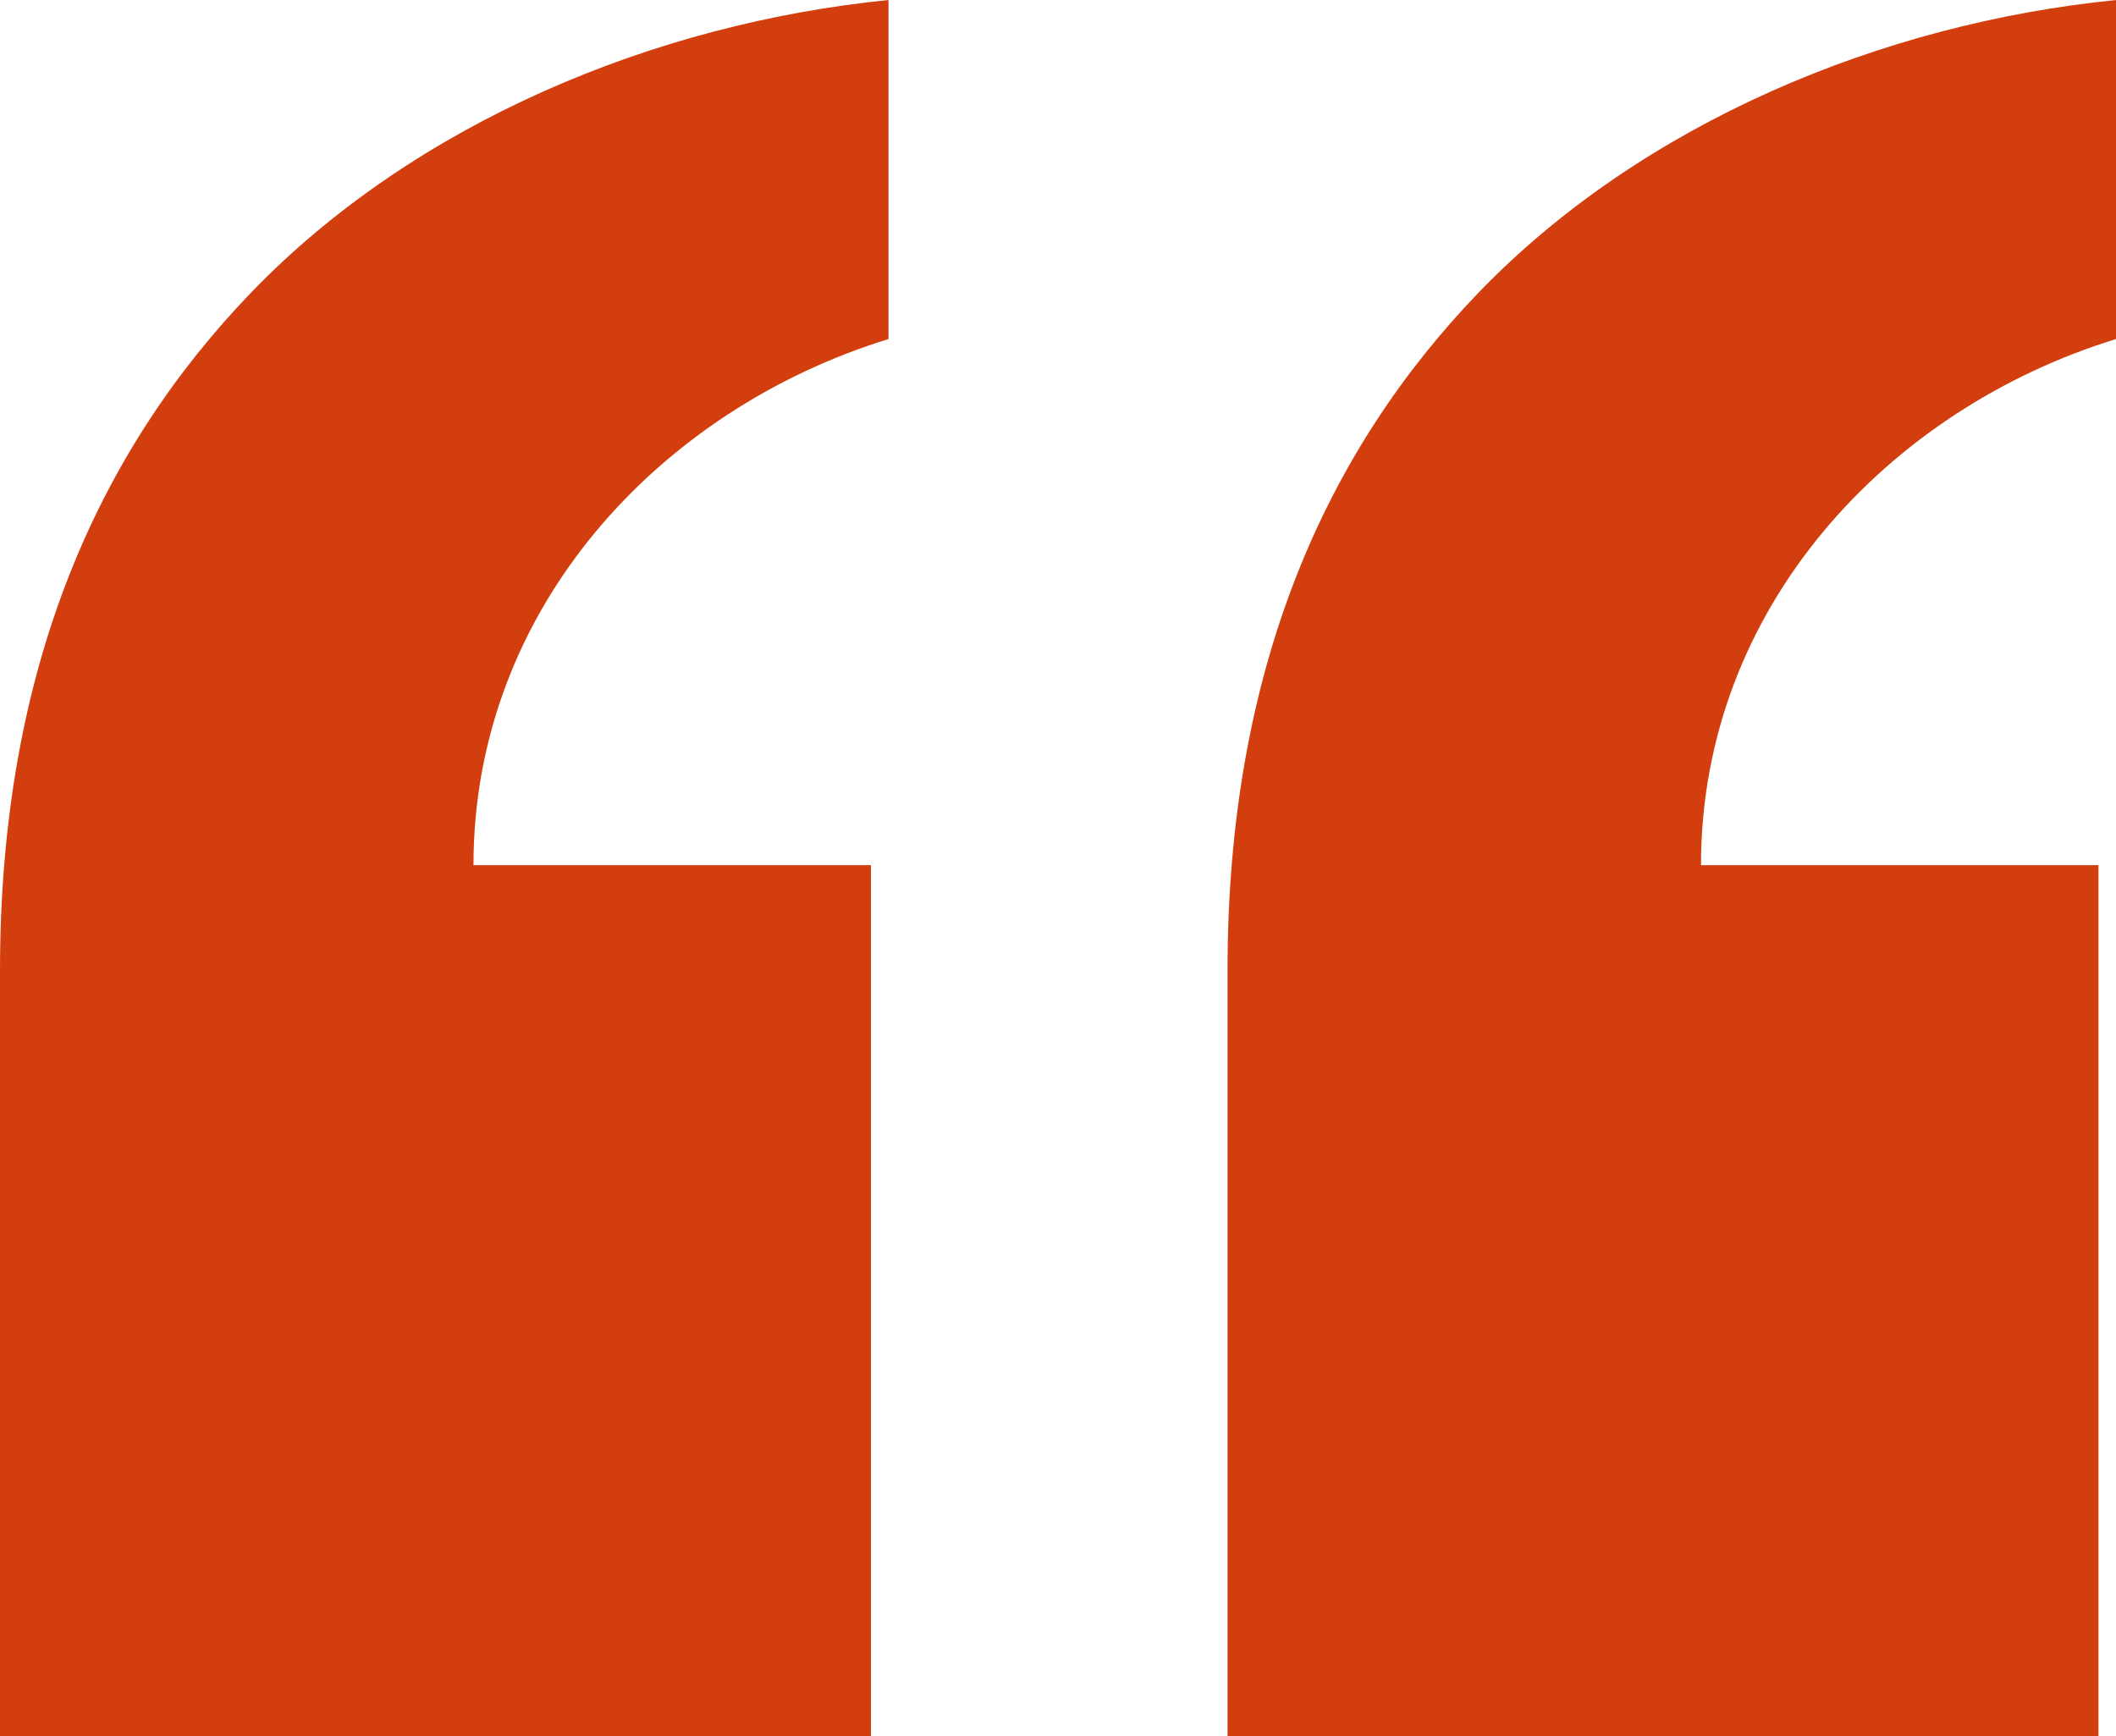 <svg xmlns="http://www.w3.org/2000/svg" width="210.523" height="172.723" viewBox="0 0 210.523 172.723">
    <path data-name="Trazado 8358" d="M260.888 177.562c23.262-2.326 47.106-12.213 63.39-29.078 15.12-15.7 25.006-37.22 25.006-67.461V4.84h-86.651v86.652h39.545c0 25.589-18.609 45.361-41.29 52.34zm122.128 0c23.262-2.326 47.106-12.213 63.389-29.078 15.12-15.7 25.006-37.22 25.006-67.461V4.84H384.76v86.652h39.545c0 25.589-18.61 45.361-41.29 52.34z" transform="rotate(180 235.706 88.782)" style="fill:#d33e0e"/>
</svg>
